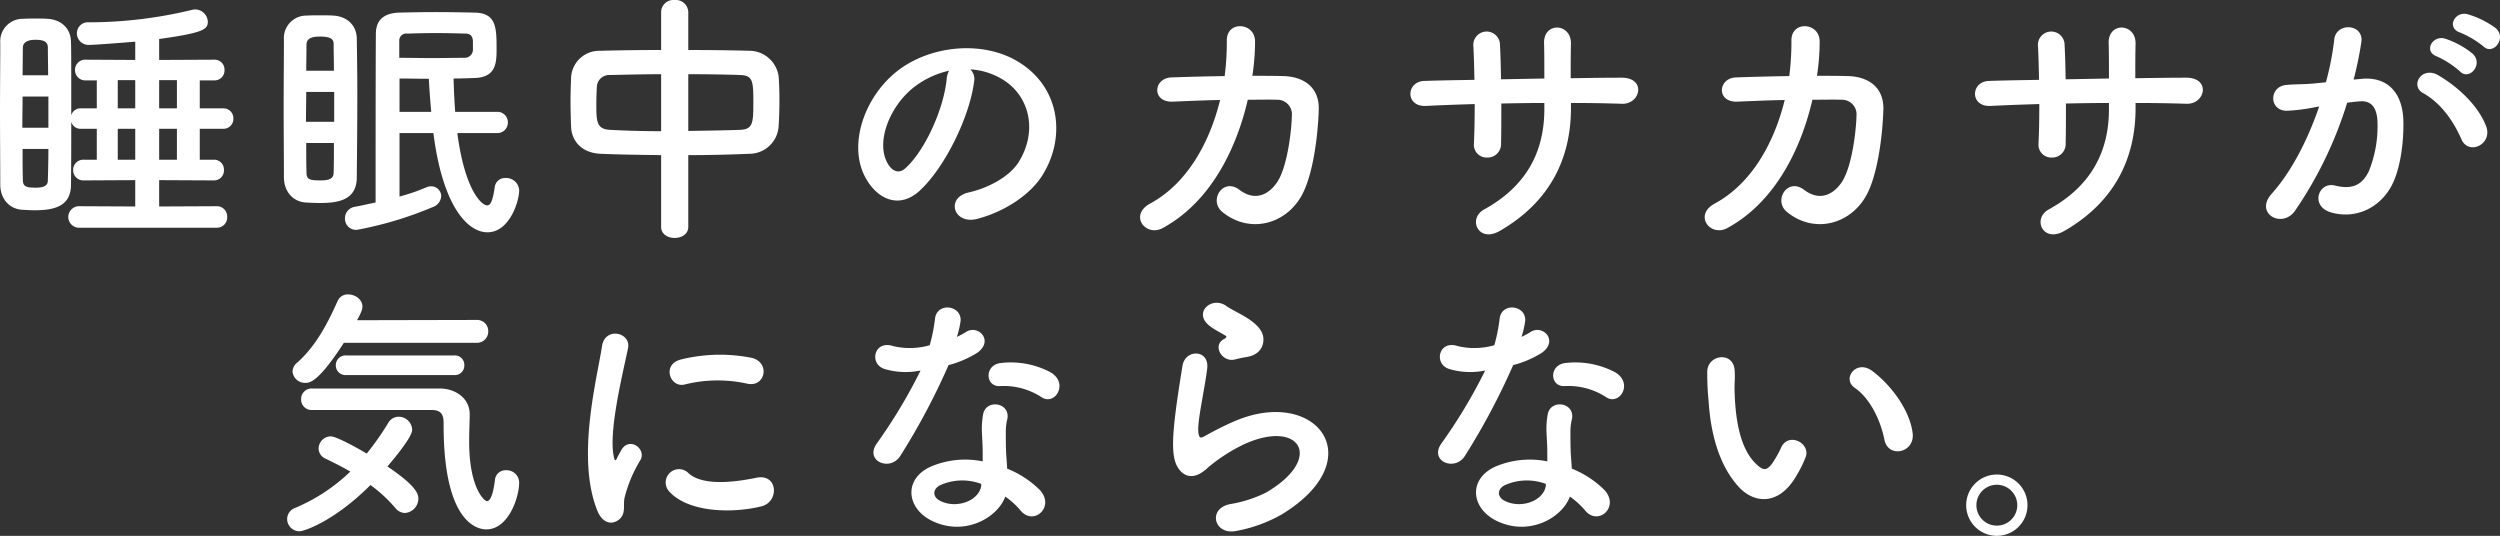 <svg xmlns="http://www.w3.org/2000/svg" width="557.908" height="119.58" viewBox="0 0 557.908 119.58"><rect x="0" y="0" width="557.908" height="119.58" fill="#333333" stroke="none"/><path d="M-228.36,1.68a2.294,2.294,0,0,0,2.4-2.4,2.294,2.294,0,0,0-2.4-2.4l-12.78.06V-8.94l12.18.06a2.217,2.217,0,0,0,2.28-2.34,2.2,2.2,0,0,0-2.28-2.28h-3.12v-6.9h5.22a2.2,2.2,0,0,0,2.28-2.28,2.2,2.2,0,0,0-2.28-2.28h-5.22V-31.2h3.24a2.217,2.217,0,0,0,2.28-2.34,2.2,2.2,0,0,0-2.28-2.28l-12.3.06v-4.68c9.96-1.38,10.86-2.16,10.86-3.9a2.878,2.878,0,0,0-2.82-2.7,3.512,3.512,0,0,0-.78.12,98.176,98.176,0,0,1-22.92,2.76,2.463,2.463,0,0,0-2.7,2.46,2.6,2.6,0,0,0,2.76,2.58c1.2,0,6.6-.42,10.26-.72v4.08l-11.04-.06a2.27,2.27,0,0,0-2.4,2.28,2.283,2.283,0,0,0,2.4,2.34h2.46v6.24h-3.48a2.138,2.138,0,0,0-2.22,1.56c0-13.56,0-14.58-.06-16.44-.06-2.94-2.16-4.92-5.22-5.1-.78-.06-1.74-.06-2.7-.06-.9,0-1.86,0-2.76.06a5.007,5.007,0,0,0-5.1,5.34c0,4.44-.06,10.02-.06,15.66s.06,11.28.06,15.96c0,3.18,1.98,5.4,4.74,5.64.96.06,1.98.12,2.94.12,3.96,0,8.1-.66,8.1-5.7.06-4.26.06-9.12.06-14.04a2.138,2.138,0,0,0,2.22,1.56h3.48v6.9h-2.88a2.27,2.27,0,0,0-2.4,2.28,2.283,2.283,0,0,0,2.4,2.34l11.46-.06v5.88l-12.36-.06a2.414,2.414,0,0,0-2.58,2.4,2.414,2.414,0,0,0,2.58,2.4Zm-8.82-26.64h-3.96v-6.3h3.96Zm-9.3,0h-3.9v-6.3h3.9Zm9.3,11.46h-3.96v-6.9h3.96Zm-9.3,0h-3.9v-6.9h3.9Zm-25.14-18.84.06-6.12c0-1.74,2.1-1.8,2.82-1.8,2.1,0,2.76.6,2.76,1.74,0,1.92.06,4.02.06,6.18Zm5.76,11.7h-5.82c0-2.28.06-4.62.06-6.96h5.76Zm0,4.74c0,2.46-.06,4.74-.12,6.84,0,.72,0,1.8-2.64,1.8-2.1,0-2.94-.18-2.94-1.74-.06-2.1-.06-4.44-.06-6.9Zm100.08-3.54a2.345,2.345,0,0,0,2.46-2.4,2.332,2.332,0,0,0-2.46-2.34h-9.3c-.18-2.46-.3-4.98-.36-7.44,1.62,0,3.24-.06,4.8-.12,4.8-.18,4.8-3.6,4.8-6.6,0-4.68-.12-7.86-4.8-7.98-2.64-.06-5.82-.12-8.82-.12s-5.94.06-8.16.12c-3.54.12-5.16,1.8-5.16,4.74-.06,6.6-.06,32.7-.06,37.62-1.68.36-3.24.72-4.56.96a2.6,2.6,0,0,0-2.28,2.58,2.5,2.5,0,0,0,2.64,2.58,81.523,81.523,0,0,0,16.98-5.1,2.754,2.754,0,0,0,1.86-2.4,2.215,2.215,0,0,0-2.22-2.22,2.6,2.6,0,0,0-1.14.24,42.525,42.525,0,0,1-5.94,2.04V-19.44h7.56c2.1,16.56,7.74,22.14,12.06,22.14,4.92,0,7.08-6.9,7.08-9.36a2.9,2.9,0,0,0-3.06-2.76,2.321,2.321,0,0,0-2.4,2.1c-.42,2.88-.9,4.02-1.68,4.02-1.2,0-4.98-3.3-6.66-16.14Zm-31.26,9.9c.06-5.88.12-12.48.12-18.96,0-4.14-.06-8.28-.12-12.06-.06-2.94-2.16-4.92-5.22-5.1-.78-.06-1.86-.06-2.94-.06-1.02,0-2.1,0-3,.06a5.007,5.007,0,0,0-5.1,5.34c0,4.44-.06,9.78-.06,15.18s.06,10.86.06,15.54c0,3.18,1.98,5.4,4.74,5.64.96.06,2.1.12,3.18.12C-201.72-3.84-197.04-4.2-197.04-9.54Zm25.92-28.38a1.827,1.827,0,0,1-1.8,1.68c-2.04,0-4.62.06-7.2.06s-5.16-.06-7.44-.06v-3.78a1.561,1.561,0,0,1,1.8-1.62c1.8-.06,4.08-.12,6.36-.12,2.34,0,4.68.06,6.66.12.96,0,1.56.48,1.62,1.68ZM-187.5-24.18v-7.44c2.1,0,4.26.06,6.54.06q.18,3.51.54,7.38Zm-20.82-9.18.06-5.82c0-1.62,1.62-1.8,3.06-1.8,2.88,0,3,.96,3,1.74,0,1.86.06,3.84.06,5.88Zm6.24,11.4h-6.3c0-2.22.06-4.44.06-6.66h6.24Zm-.06,4.74c0,2.28,0,4.5-.06,6.54,0,1.08-.48,1.8-2.82,1.8-2.4,0-3.24-.12-3.24-1.74-.06-2.04-.06-4.26-.06-6.6ZM-129.12,1.5c0,1.62,1.5,2.46,3,2.46,1.56,0,3.06-.84,3.06-2.46V-14.52c4.68,0,9.3-.12,13.68-.3a6.552,6.552,0,0,0,6.48-6.12c.12-1.8.18-3.96.18-6.06,0-1.86-.06-3.66-.18-5.1a6.614,6.614,0,0,0-6.18-5.7c-4.32-.12-9.12-.18-13.98-.18V-46.5a2.8,2.8,0,0,0-3.06-2.64,2.748,2.748,0,0,0-3,2.64v8.52c-4.8,0-9.48.06-13.62.18a6.279,6.279,0,0,0-6.48,6.18c-.06,1.62-.12,3.36-.12,5.16,0,1.86.06,3.72.12,5.58.12,3.18,2.34,5.88,6.6,6.06,4.2.18,8.82.24,13.5.3Zm6.06-34.08c4.14,0,8.16.06,11.46.18,2.94.06,3.06,1.26,3.06,6.12,0,4.68-.12,6-3,6.12-3.54.12-7.5.18-11.52.24Zm-6.06,12.72c-4.08,0-7.98-.12-11.34-.3-3.12-.12-3.12-1.98-3.12-5.76,0-1.38.06-2.82.12-3.96a2.768,2.768,0,0,1,2.94-2.52c3.24-.06,7.2-.18,11.4-.18Zm69-13.8a15.562,15.562,0,0,1,7.44,2.4c5.94,3.78,7.56,11.64,3.3,18.36-1.98,3.12-6.6,5.7-11.16,6.72-5.16,1.2-3.3,7.26,1.98,5.88,5.94-1.56,11.82-5.28,14.64-9.9,5.22-8.58,3.72-19.62-5.58-25.2-7.56-4.56-18.54-3.72-25.92,1.38-8.04,5.58-12.06,16.74-8.28,24.18,2.64,5.16,7.68,7.5,12.3,3.24,5.76-5.34,11.16-16.68,12.12-24.3A3,3,0,0,0-60.12-33.66Zm-4.74.3a4.244,4.244,0,0,0-.54,1.86c-.6,6.48-4.8,16.02-9.3,19.98-1.5,1.32-3.06.42-3.96-1.32-2.52-4.62.48-12.6,6.06-16.92A19.881,19.881,0,0,1-64.86-33.36Zm60.48,6.54c-2.34,9.54-7.38,18.66-15.6,23.1-4.8,2.58-1.02,7.56,2.82,5.46C-6.48-4.08-.72-15.96,1.8-26.88c2.4,0,4.68-.06,6.54,0a3.241,3.241,0,0,1,3.3,3.54c-.06,3.12-.96,11.4-3.3,14.88C6.24-5.4,3.18-4.32-.06-6.78-3.78-9.6-6.96-4.38-3.9-1.86c5.88,4.86,13.98,3,17.7-3.6,2.52-4.5,3.66-13.2,3.84-19.26.12-4.86-3.24-7.32-7.92-7.44-2.1-.06-4.44-.06-6.9-.06a50.461,50.461,0,0,0,.6-7.62c.06-4.32-6.36-4.8-6.3-.24a60.269,60.269,0,0,1-.48,7.92c-4.32.06-8.52.18-11.94.3-4.02.18-4.38,5.64.42,5.4C-11.88-26.58-8.16-26.76-4.38-26.82Zm78.3.66c3.9,0,7.68.06,11.4.18,4.2.12,5.46-5.88-.18-5.82-3.6,0-7.44.06-11.28.12,0-2.7,0-5.34.06-7.74.06-4.62-6.24-4.92-6,.06.06,1.68.06,4.62.06,7.74l-9.66.18c-.06-2.94-.12-5.64-.24-7.62a2.978,2.978,0,1,0-5.94.24c.12,2.04.18,4.68.24,7.5-3.78.06-7.56.12-11.16.24-4.14.12-4.32,5.82.36,5.58,3.36-.18,7.08-.3,10.86-.42,0,3.3-.06,6.42-.18,8.88a2.849,2.849,0,0,0,3,3.06,3.007,3.007,0,0,0,3.06-3.12c.06-2.34.06-5.52.06-8.94,3.18-.06,6.36-.12,9.6-.12v1.38c0,9.66-4.14,17.28-13.44,22.38-3.72,2.04-1.32,7.56,3.48,4.8,11.04-6.36,15.9-15.96,15.9-27.42Zm47.7-.66c-2.34,9.54-7.38,18.66-15.6,23.1-4.8,2.58-1.02,7.56,2.82,5.46,10.68-5.82,16.44-17.7,18.96-28.62,2.4,0,4.68-.06,6.54,0a3.241,3.241,0,0,1,3.3,3.54c-.06,3.12-.96,11.4-3.3,14.88-2.1,3.06-5.16,4.14-8.4,1.68-3.72-2.82-6.9,2.4-3.84,4.92,5.88,4.86,13.98,3,17.7-3.6,2.52-4.5,3.66-13.2,3.84-19.26.12-4.86-3.24-7.32-7.92-7.44-2.1-.06-4.44-.06-6.9-.06a50.461,50.461,0,0,0,.6-7.62c.06-4.32-6.36-4.8-6.3-.24a60.269,60.269,0,0,1-.48,7.92c-4.32.06-8.52.18-11.94.3-4.02.18-4.38,5.64.42,5.4C114.12-26.58,117.84-26.76,121.62-26.82Zm78.3.66c3.9,0,7.68.06,11.4.18,4.2.12,5.46-5.88-.18-5.82-3.6,0-7.44.06-11.28.12,0-2.7,0-5.34.06-7.74.06-4.62-6.24-4.92-6,.06.06,1.68.06,4.62.06,7.74l-9.66.18c-.06-2.94-.12-5.64-.24-7.62a2.978,2.978,0,1,0-5.94.24c.12,2.04.18,4.68.24,7.5-3.78.06-7.56.12-11.16.24-4.14.12-4.32,5.82.36,5.58,3.36-.18,7.08-.3,10.86-.42,0,3.3-.06,6.42-.18,8.88a2.849,2.849,0,0,0,3,3.06,3.007,3.007,0,0,0,3.06-3.12c.06-2.34.06-5.52.06-8.94,3.18-.06,6.36-.12,9.6-.12v1.38c0,9.66-4.14,17.28-13.44,22.38-3.72,2.04-1.32,7.56,3.48,4.8,11.04-6.36,15.9-15.96,15.9-27.42ZM277.5-38.82c2.16,2.16,5.34-1.74,2.82-4.02a19.932,19.932,0,0,0-6.3-3.12c-2.88-.78-4.8,3.06-1.68,4.08A20.946,20.946,0,0,1,277.5-38.82Zm-5.22,5.58c2.1,2.22,5.34-1.56,2.88-3.9a19.226,19.226,0,0,0-6.12-3.36c-2.82-.9-4.98,2.82-1.86,3.96A20.661,20.661,0,0,1,272.28-33.24Zm5.88,12.3c-1.62-4.32-5.88-8.58-10.68-11.4-3.72-2.16-6.36,2.34-3.42,3.96,4.44,2.46,7.14,7.02,8.58,10.32C274.26-14.34,279.66-16.98,278.16-20.94ZM248.58-31.38a79.056,79.056,0,0,0,1.74-8.46c.48-4.02-5.64-4.38-6.06-.48a64.055,64.055,0,0,1-1.86,9.54l-3,.3c-2.16.18-4.02.12-5.88.3-3.84.36-3.9,5.76.18,5.76a40.705,40.705,0,0,0,6.48-.84l.72-.12c-2.76,8.04-6.48,14.88-10.62,19.5-3.9,4.38,2.34,7.86,5.22,3.78a88.409,88.409,0,0,0,11.64-24.12c.96-.12,1.86-.24,2.76-.3,2.76-.24,4.02,1.5,4.02,5.16A26.782,26.782,0,0,1,252-10.98c-1.68,3.54-4.2,4.08-7.62,3.24-3.66-.9-5.58,4.62-.84,6,5.76,1.68,11.64-1.26,14.1-7.2,1.56-3.78,2.16-9.18,2.04-13.38-.24-6.72-4.08-9.66-9.12-9.24ZM-170.4,27.36a2.519,2.519,0,0,0,2.7-2.58,2.488,2.488,0,0,0-2.64-2.52l-26.64.06c1.14-2.04,1.2-2.64,1.2-3.06,0-1.56-1.62-2.7-3.18-2.7A2.454,2.454,0,0,0-201.3,18c-2.04,4.56-4.74,10.02-9.06,13.8a2.675,2.675,0,0,0-1.02,1.98,2.8,2.8,0,0,0,2.94,2.52c.96,0,2.94-.3,8.52-8.94Zm-4.92,7.2a2.122,2.122,0,0,0,2.28-2.22,2.109,2.109,0,0,0-2.28-2.16h-24.06a2.173,2.173,0,0,0-2.34,2.22,2.161,2.161,0,0,0,2.34,2.16Zm-4.98,7.8c2.64,0,2.64,1.74,2.64,3.36,0,22.86,8.28,23.28,9.54,23.28,4.92,0,7.32-7.14,7.32-10.44a2.788,2.788,0,0,0-2.94-2.76,2.354,2.354,0,0,0-2.46,2.16c-.42,3.36-1.08,4.74-1.8,4.74-.54,0-3.96-2.88-3.96-13.26,0-2.46.12-4.62.12-6.12,0-3.66-3.24-5.7-6.54-5.76h-28.68a2.329,2.329,0,0,0-2.4,2.4,2.329,2.329,0,0,0,2.4,2.4ZM-193.98,59.1a32.354,32.354,0,0,1,5.52,5.1,2.882,2.882,0,0,0,2.16,1.14,3.227,3.227,0,0,0,3-3.24c0-1.02-.48-2.82-6.9-7.14,5.4-6.36,5.52-7.74,5.52-8.22a3.025,3.025,0,0,0-3-2.88,2.687,2.687,0,0,0-2.34,1.38,62.258,62.258,0,0,1-4.8,6.84c-2.22-1.32-6.78-3.84-8.04-3.84a2.766,2.766,0,0,0-2.7,2.7A2.515,2.515,0,0,0-204,53.22c1.74.84,3.66,1.8,5.52,2.88a40.223,40.223,0,0,1-12.3,8.1,2.666,2.666,0,0,0-1.8,2.46,2.75,2.75,0,0,0,2.76,2.76C-208.8,69.42-202.08,67.2-193.98,59.1Zm84.06-22.62c4.08.9,5.22-4.74,1.02-5.76a36.219,36.219,0,0,0-15.78.36c-4.38,1.08-2.46,6.42.84,5.58A30.4,30.4,0,0,1-109.92,36.48Zm3.24,27.36c3.96-1.02,3.66-7.38-1.2-6.36-4.68.96-11.88,1.92-15.12-1.02a2.97,2.97,0,0,0-4.26,4.14C-122.94,65.28-113.1,65.46-106.68,63.84Zm-31.74,2.88c1.5-1.32.78-3.18,1.14-4.8a30.252,30.252,0,0,1,3.54-8.4c1.38-2.4-2.34-5.28-4.2-2.34-.24.42-.9,1.62-1.02,1.92-.24.54-.48.72-.66-.06-1.44-5.58,2.16-19.68,3.12-24.54.66-3.48-5.16-4.8-5.82-.36-1.08,7.14-5.82,24.9-1.02,36.72C-142.14,67.8-139.92,68.04-138.42,66.72Zm94.26-27.18c2.94,1.86,6.06-3.12,1.98-5.58a18.977,18.977,0,0,0-11.04-2.1c-3.84.36-3.6,5.34-.3,5.16A15.422,15.422,0,0,1-44.16,39.54Zm-27.06-6a117.1,117.1,0,0,1-9.84,16.38c-2.64,3.9,3.12,6.24,5.34,2.64A151.616,151.616,0,0,0-64.98,32.34a22.921,22.921,0,0,0,6.42-2.76c3.84-2.76.06-6.48-2.64-4.56a18.616,18.616,0,0,1-1.92,1.02,20.174,20.174,0,0,0,.84-3.66c.12-3.42-5.16-4.08-5.7-.54a38.691,38.691,0,0,1-1.2,6.06,16.018,16.018,0,0,1-8.22.18c-4.26-1.38-5.4,4.14-1.74,5.16A16.415,16.415,0,0,0-71.22,33.54Zm18.9,28.14A17.376,17.376,0,0,1-48.9,64.8c2.88,3.48,7.74-.78,4.32-4.56a21.769,21.769,0,0,0-7.32-4.8c-.06-1.32-.18-2.58-.24-3.72-.06-1.74-.06-3.24-.06-4.62a11.969,11.969,0,0,1,.36-2.82c.6-3.6-4.68-4.38-5.4-1.08a17.9,17.9,0,0,0-.3,4.02c.06,1.5.18,3,.18,4.5v2.1a19.616,19.616,0,0,0-11.52,1.14c-6.18,2.76-5.52,9.24.06,12.06C-61.56,70.68-54.06,66.48-52.32,61.68Zm-5.34-2.82c-.06.18,0,.42-.06.6-.66,3.24-5.52,4.98-9.12,3.18-1.8-.9-1.68-2.64-.06-3.48A12.03,12.03,0,0,1-57.66,58.86ZM1.5,30.54c3-.48,3.9-2.46,3.78-4.2-.12-1.8-1.68-3.24-3.42-4.38S-1.92,19.92-3,19.14c-3-2.16-6.96,1.02-4.38,3.84.96,1.08,3,2.04,4.26,2.82.42.3-.18.6-.48.78-2.52,1.38-.36,5.22,2.52,4.5C-.12,30.84.72,30.66,1.5,30.54Zm7.92,35.1C29.7,53.22,16.92,37.02-1.2,44.88c-2.82,1.2-5.64,2.76-6.84,3.42-.54.3-.84.3-1.02-.18-.42-1.08-.12-3.3.36-6.24.48-2.88,1.14-6.24,1.44-8.76.54-4.32-4.92-4.44-5.52-.6-.48,3.06-1.26,7.68-1.74,12.06s-.6,8.1.48,10.2,3.48,3.78,7.02.36a37.887,37.887,0,0,1,8.04-5.16c6.36-2.88,10.74-1.98,12,.42s-.54,6.54-7.14,10.38a28.138,28.138,0,0,1-8.04,2.58c-5.1,1.02-3.54,6.96,1.32,6A32.484,32.484,0,0,0,9.42,65.64Zm72.42-26.1c2.94,1.86,6.06-3.12,1.98-5.58a18.977,18.977,0,0,0-11.04-2.1c-3.84.36-3.6,5.34-.3,5.16A15.422,15.422,0,0,1,81.84,39.54Zm-27.06-6a117.1,117.1,0,0,1-9.84,16.38c-2.64,3.9,3.12,6.24,5.34,2.64A151.615,151.615,0,0,0,61.02,32.34a22.921,22.921,0,0,0,6.42-2.76c3.84-2.76.06-6.48-2.64-4.56a18.617,18.617,0,0,1-1.92,1.02,20.174,20.174,0,0,0,.84-3.66c.12-3.42-5.16-4.08-5.7-.54a38.691,38.691,0,0,1-1.2,6.06,16.018,16.018,0,0,1-8.22.18c-4.26-1.38-5.4,4.14-1.74,5.16A16.415,16.415,0,0,0,54.78,33.54Zm18.9,28.14A17.376,17.376,0,0,1,77.1,64.8c2.88,3.48,7.74-.78,4.32-4.56a21.769,21.769,0,0,0-7.32-4.8c-.06-1.32-.18-2.58-.24-3.72-.06-1.74-.06-3.24-.06-4.62a11.969,11.969,0,0,1,.36-2.82c.6-3.6-4.68-4.38-5.4-1.08a17.9,17.9,0,0,0-.3,4.02c.06,1.5.18,3,.18,4.5v2.1a19.616,19.616,0,0,0-11.52,1.14c-6.18,2.76-5.52,9.24.06,12.06C64.44,70.68,71.94,66.48,73.68,61.68Zm-5.34-2.82c-.06.18,0,.42-.06.6-.66,3.24-5.52,4.98-9.12,3.18-1.8-.9-1.68-2.64-.06-3.48A12.03,12.03,0,0,1,68.34,58.86Zm81.84-11.28c-.6-5.1-4.74-10.74-9-13.92-3.6-2.7-6.84,1.74-3.96,3.72,3.24,2.22,5.7,6.84,6.66,11.64C144.72,53.16,150.66,51.96,150.18,47.58Zm-26.22,9.9a27.452,27.452,0,0,0,2.34-4.62c1.14-3.12-3.84-5.64-5.46-2.16a23.6,23.6,0,0,1-1.98,3.54c-1.32,1.8-2.1,1.62-3.66.12-3.36-3.24-4.5-9.18-4.74-15.48-.12-2.76.12-2.88,0-5.22-.18-4.5-6-3.72-6.12.06a59.769,59.769,0,0,0,.3,6.66c.48,7.56,2.46,14.52,6.78,19.2C114.78,63.18,120.12,63.72,123.96,57.48ZM175.8,63.6a6.84,6.84,0,1,0-6.84,6.84A6.837,6.837,0,0,0,175.8,63.6Zm-2.28,0a4.56,4.56,0,1,1-9.12,0,4.56,4.56,0,0,1,9.12,0Z" transform="translate(276.66 49.14)" fill="#fff"/></svg>